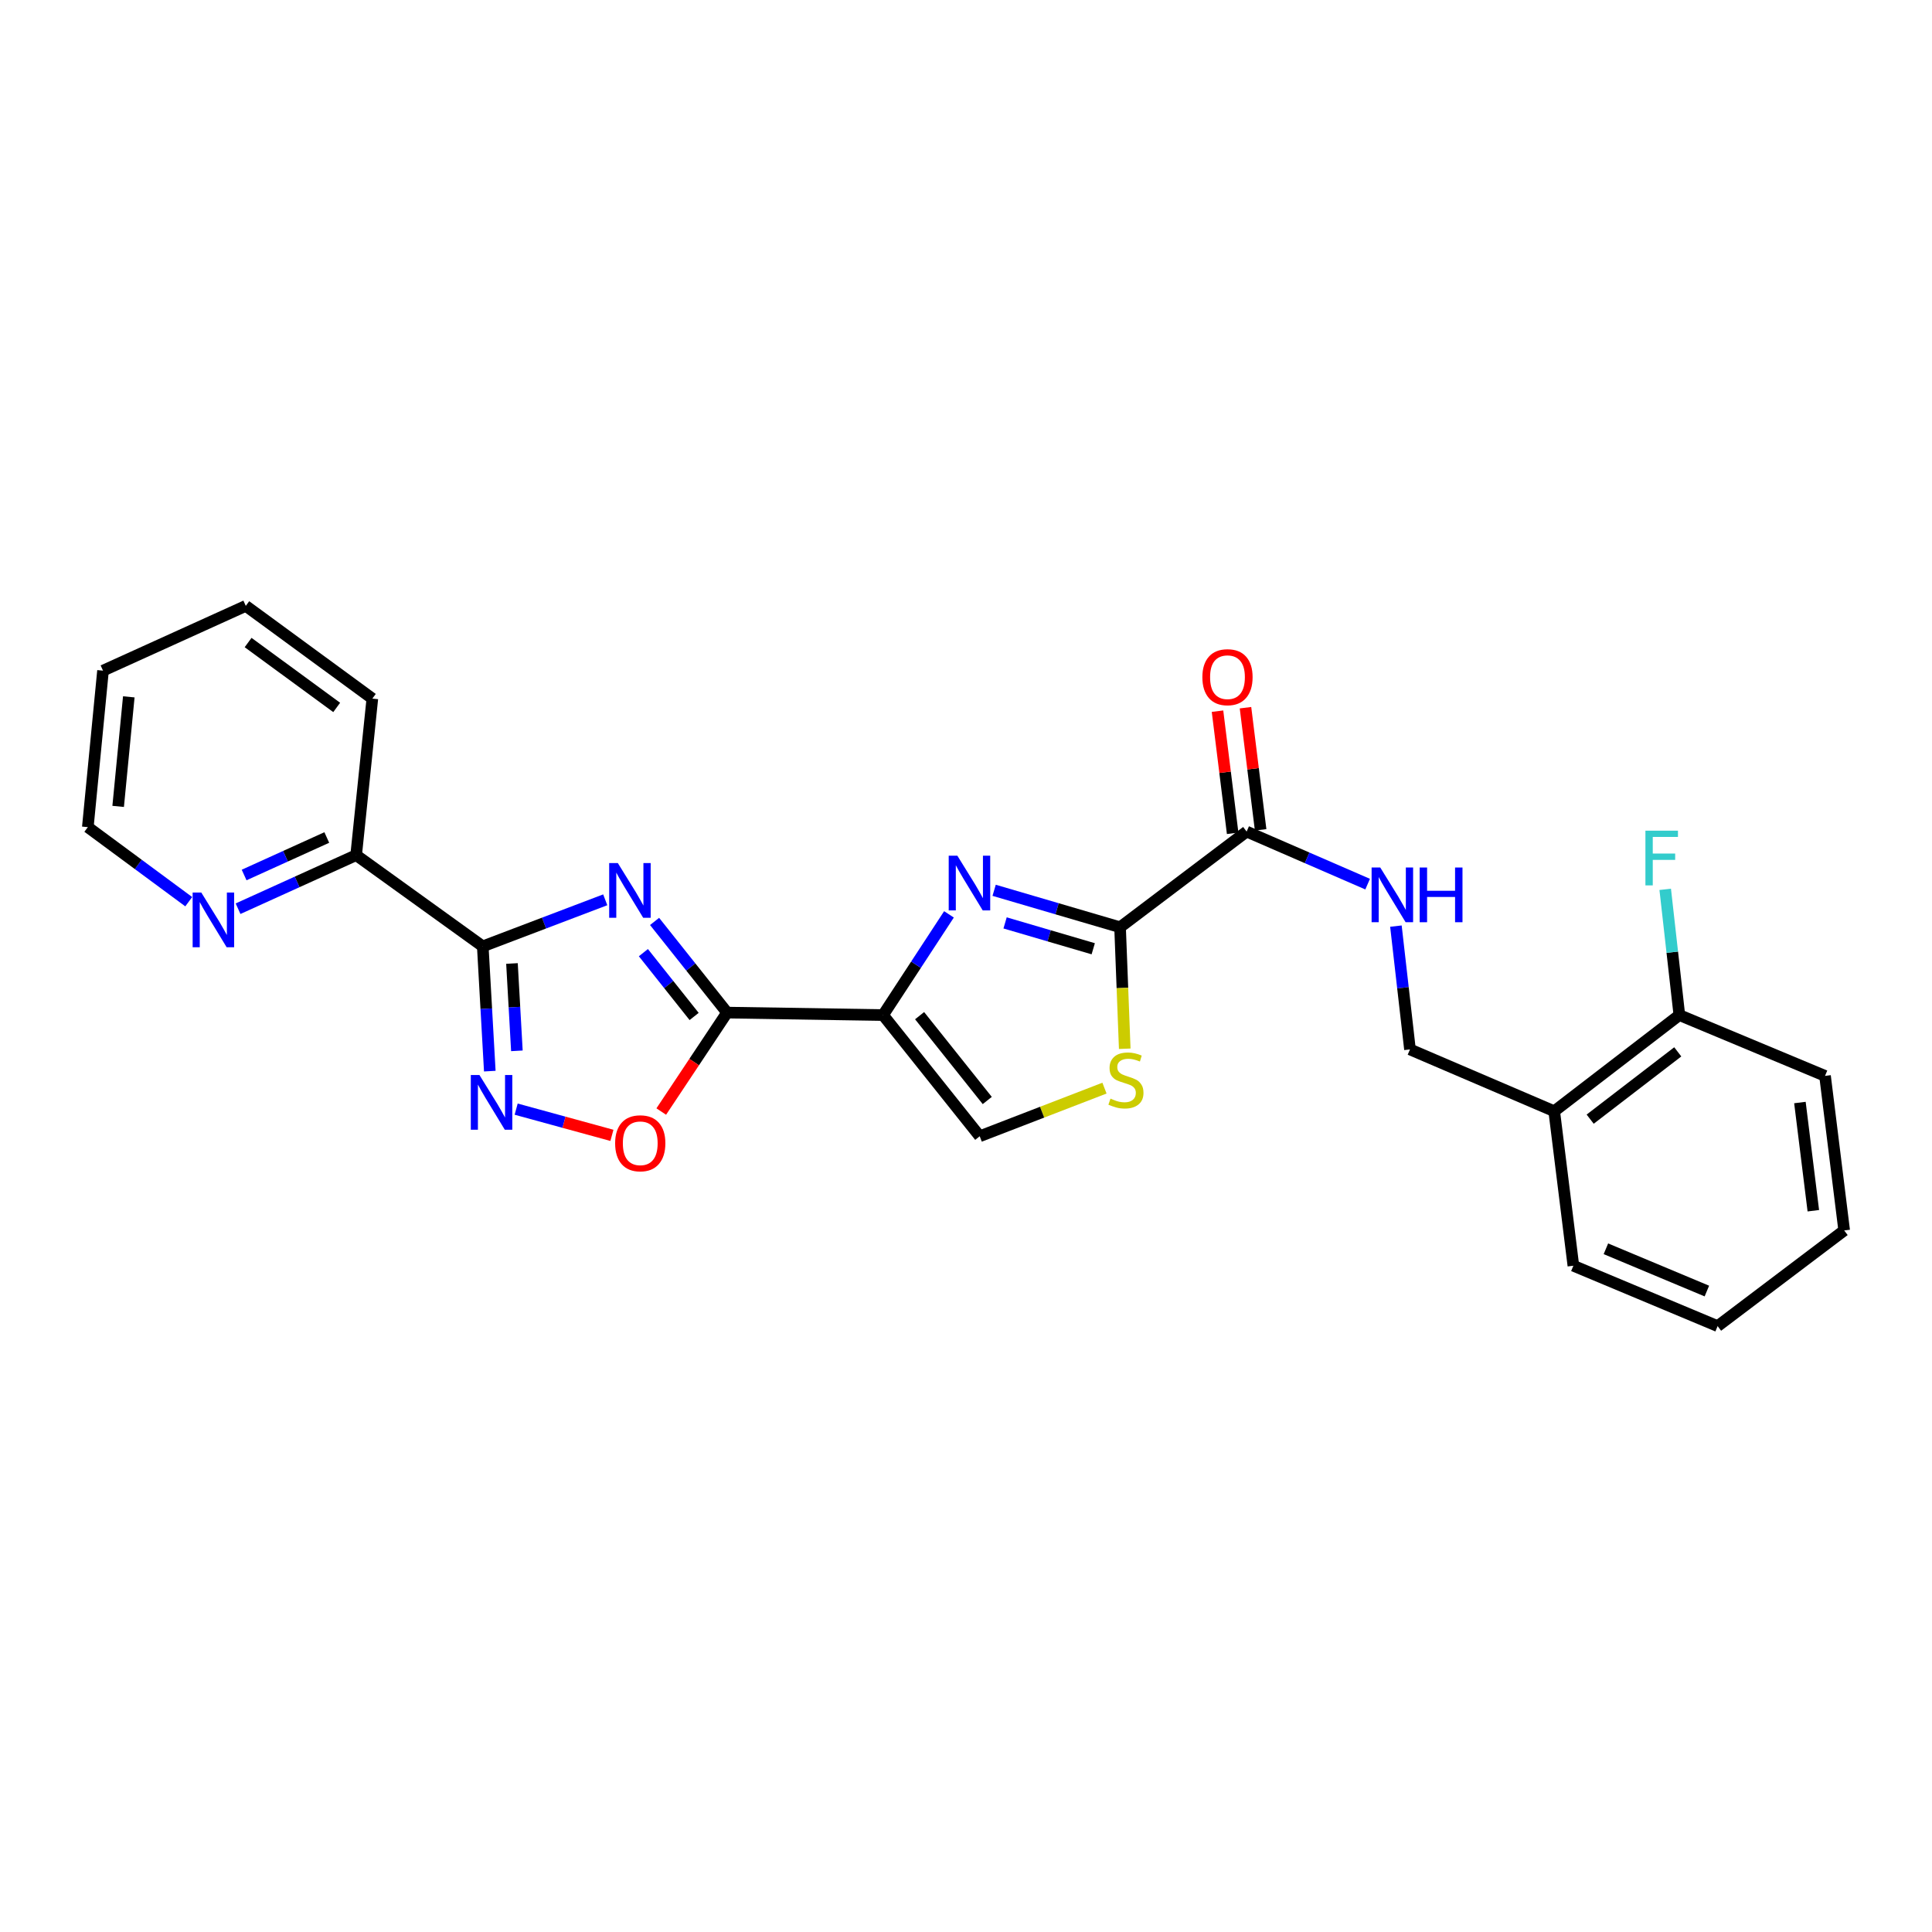 <?xml version='1.0' encoding='iso-8859-1'?>
<svg version='1.1' baseProfile='full'
              xmlns='http://www.w3.org/2000/svg'
                      xmlns:rdkit='http://www.rdkit.org/xml'
                      xmlns:xlink='http://www.w3.org/1999/xlink'
                  xml:space='preserve'
width='1000px' height='1000px' viewBox='0 0 1000 1000'>
<!-- END OF HEADER -->
<rect style='opacity:1.0;fill:#FFFFFF;stroke:none' width='1000' height='1000' x='0' y='0'> </rect>
<path class='bond-1' d='M 338.809,476.93 L 357.57,500.524' style='fill:none;fill-rule:evenodd;stroke:#0000FF;stroke-width:6px;stroke-linecap:butt;stroke-linejoin:miter;stroke-opacity:1' />
<path class='bond-1' d='M 357.57,500.524 L 376.331,524.119' style='fill:none;fill-rule:evenodd;stroke:#000000;stroke-width:6px;stroke-linecap:butt;stroke-linejoin:miter;stroke-opacity:1' />
<path class='bond-1' d='M 333.015,493.09 L 346.147,509.607' style='fill:none;fill-rule:evenodd;stroke:#0000FF;stroke-width:6px;stroke-linecap:butt;stroke-linejoin:miter;stroke-opacity:1' />
<path class='bond-1' d='M 346.147,509.607 L 359.28,526.123' style='fill:none;fill-rule:evenodd;stroke:#000000;stroke-width:6px;stroke-linecap:butt;stroke-linejoin:miter;stroke-opacity:1' />
<path class='bond-3' d='M 313.272,465.739 L 281.576,477.786' style='fill:none;fill-rule:evenodd;stroke:#0000FF;stroke-width:6px;stroke-linecap:butt;stroke-linejoin:miter;stroke-opacity:1' />
<path class='bond-3' d='M 281.576,477.786 L 249.881,489.833' style='fill:none;fill-rule:evenodd;stroke:#000000;stroke-width:6px;stroke-linecap:butt;stroke-linejoin:miter;stroke-opacity:1' />
<path class='bond-0' d='M 457.072,525.4 L 376.331,524.119' style='fill:none;fill-rule:evenodd;stroke:#000000;stroke-width:6px;stroke-linecap:butt;stroke-linejoin:miter;stroke-opacity:1' />
<path class='bond-2' d='M 457.072,525.4 L 474.13,499.337' style='fill:none;fill-rule:evenodd;stroke:#000000;stroke-width:6px;stroke-linecap:butt;stroke-linejoin:miter;stroke-opacity:1' />
<path class='bond-2' d='M 474.13,499.337 L 491.188,473.273' style='fill:none;fill-rule:evenodd;stroke:#0000FF;stroke-width:6px;stroke-linecap:butt;stroke-linejoin:miter;stroke-opacity:1' />
<path class='bond-8' d='M 457.072,525.4 L 507.102,588.127' style='fill:none;fill-rule:evenodd;stroke:#000000;stroke-width:6px;stroke-linecap:butt;stroke-linejoin:miter;stroke-opacity:1' />
<path class='bond-8' d='M 475.985,525.71 L 511.006,569.618' style='fill:none;fill-rule:evenodd;stroke:#000000;stroke-width:6px;stroke-linecap:butt;stroke-linejoin:miter;stroke-opacity:1' />
<path class='bond-6' d='M 376.331,524.119 L 359.299,549.724' style='fill:none;fill-rule:evenodd;stroke:#000000;stroke-width:6px;stroke-linecap:butt;stroke-linejoin:miter;stroke-opacity:1' />
<path class='bond-6' d='M 359.299,549.724 L 342.267,575.329' style='fill:none;fill-rule:evenodd;stroke:#FF0000;stroke-width:6px;stroke-linecap:butt;stroke-linejoin:miter;stroke-opacity:1' />
<path class='bond-4' d='M 514.563,460.819 L 547.153,470.381' style='fill:none;fill-rule:evenodd;stroke:#0000FF;stroke-width:6px;stroke-linecap:butt;stroke-linejoin:miter;stroke-opacity:1' />
<path class='bond-4' d='M 547.153,470.381 L 579.744,479.942' style='fill:none;fill-rule:evenodd;stroke:#000000;stroke-width:6px;stroke-linecap:butt;stroke-linejoin:miter;stroke-opacity:1' />
<path class='bond-4' d='M 520.231,477.69 L 543.045,484.383' style='fill:none;fill-rule:evenodd;stroke:#0000FF;stroke-width:6px;stroke-linecap:butt;stroke-linejoin:miter;stroke-opacity:1' />
<path class='bond-4' d='M 543.045,484.383 L 565.858,491.077' style='fill:none;fill-rule:evenodd;stroke:#000000;stroke-width:6px;stroke-linecap:butt;stroke-linejoin:miter;stroke-opacity:1' />
<path class='bond-5' d='M 249.881,489.833 L 251.699,522.125' style='fill:none;fill-rule:evenodd;stroke:#000000;stroke-width:6px;stroke-linecap:butt;stroke-linejoin:miter;stroke-opacity:1' />
<path class='bond-5' d='M 251.699,522.125 L 253.518,554.416' style='fill:none;fill-rule:evenodd;stroke:#0000FF;stroke-width:6px;stroke-linecap:butt;stroke-linejoin:miter;stroke-opacity:1' />
<path class='bond-5' d='M 264.996,498.7 L 266.269,521.304' style='fill:none;fill-rule:evenodd;stroke:#000000;stroke-width:6px;stroke-linecap:butt;stroke-linejoin:miter;stroke-opacity:1' />
<path class='bond-5' d='M 266.269,521.304 L 267.542,543.908' style='fill:none;fill-rule:evenodd;stroke:#0000FF;stroke-width:6px;stroke-linecap:butt;stroke-linejoin:miter;stroke-opacity:1' />
<path class='bond-11' d='M 249.881,489.833 L 184.341,442.616' style='fill:none;fill-rule:evenodd;stroke:#000000;stroke-width:6px;stroke-linecap:butt;stroke-linejoin:miter;stroke-opacity:1' />
<path class='bond-9' d='M 579.744,479.942 L 645.259,430.423' style='fill:none;fill-rule:evenodd;stroke:#000000;stroke-width:6px;stroke-linecap:butt;stroke-linejoin:miter;stroke-opacity:1' />
<path class='bond-27' d='M 579.744,479.942 L 580.954,511.385' style='fill:none;fill-rule:evenodd;stroke:#000000;stroke-width:6px;stroke-linecap:butt;stroke-linejoin:miter;stroke-opacity:1' />
<path class='bond-27' d='M 580.954,511.385 L 582.164,542.828' style='fill:none;fill-rule:evenodd;stroke:#CCCC00;stroke-width:6px;stroke-linecap:butt;stroke-linejoin:miter;stroke-opacity:1' />
<path class='bond-26' d='M 267.164,574.087 L 291.946,580.874' style='fill:none;fill-rule:evenodd;stroke:#0000FF;stroke-width:6px;stroke-linecap:butt;stroke-linejoin:miter;stroke-opacity:1' />
<path class='bond-26' d='M 291.946,580.874 L 316.727,587.661' style='fill:none;fill-rule:evenodd;stroke:#FF0000;stroke-width:6px;stroke-linecap:butt;stroke-linejoin:miter;stroke-opacity:1' />
<path class='bond-7' d='M 571.676,563.21 L 539.389,575.668' style='fill:none;fill-rule:evenodd;stroke:#CCCC00;stroke-width:6px;stroke-linecap:butt;stroke-linejoin:miter;stroke-opacity:1' />
<path class='bond-7' d='M 539.389,575.668 L 507.102,588.127' style='fill:none;fill-rule:evenodd;stroke:#000000;stroke-width:6px;stroke-linecap:butt;stroke-linejoin:miter;stroke-opacity:1' />
<path class='bond-10' d='M 645.259,430.423 L 676.572,444.025' style='fill:none;fill-rule:evenodd;stroke:#000000;stroke-width:6px;stroke-linecap:butt;stroke-linejoin:miter;stroke-opacity:1' />
<path class='bond-10' d='M 676.572,444.025 L 707.886,457.626' style='fill:none;fill-rule:evenodd;stroke:#0000FF;stroke-width:6px;stroke-linecap:butt;stroke-linejoin:miter;stroke-opacity:1' />
<path class='bond-15' d='M 652.5,429.525 L 648.582,397.915' style='fill:none;fill-rule:evenodd;stroke:#000000;stroke-width:6px;stroke-linecap:butt;stroke-linejoin:miter;stroke-opacity:1' />
<path class='bond-15' d='M 648.582,397.915 L 644.664,366.306' style='fill:none;fill-rule:evenodd;stroke:#FF0000;stroke-width:6px;stroke-linecap:butt;stroke-linejoin:miter;stroke-opacity:1' />
<path class='bond-15' d='M 638.018,431.32 L 634.1,399.711' style='fill:none;fill-rule:evenodd;stroke:#000000;stroke-width:6px;stroke-linecap:butt;stroke-linejoin:miter;stroke-opacity:1' />
<path class='bond-15' d='M 634.1,399.711 L 630.182,368.101' style='fill:none;fill-rule:evenodd;stroke:#FF0000;stroke-width:6px;stroke-linecap:butt;stroke-linejoin:miter;stroke-opacity:1' />
<path class='bond-14' d='M 722.525,479.357 L 726.164,511.269' style='fill:none;fill-rule:evenodd;stroke:#0000FF;stroke-width:6px;stroke-linecap:butt;stroke-linejoin:miter;stroke-opacity:1' />
<path class='bond-14' d='M 726.164,511.269 L 729.802,543.18' style='fill:none;fill-rule:evenodd;stroke:#000000;stroke-width:6px;stroke-linecap:butt;stroke-linejoin:miter;stroke-opacity:1' />
<path class='bond-13' d='M 184.341,442.616 L 153.78,456.482' style='fill:none;fill-rule:evenodd;stroke:#000000;stroke-width:6px;stroke-linecap:butt;stroke-linejoin:miter;stroke-opacity:1' />
<path class='bond-13' d='M 153.78,456.482 L 123.219,470.347' style='fill:none;fill-rule:evenodd;stroke:#0000FF;stroke-width:6px;stroke-linecap:butt;stroke-linejoin:miter;stroke-opacity:1' />
<path class='bond-13' d='M 169.144,433.487 L 147.751,443.192' style='fill:none;fill-rule:evenodd;stroke:#000000;stroke-width:6px;stroke-linecap:butt;stroke-linejoin:miter;stroke-opacity:1' />
<path class='bond-13' d='M 147.751,443.192 L 126.358,452.898' style='fill:none;fill-rule:evenodd;stroke:#0000FF;stroke-width:6px;stroke-linecap:butt;stroke-linejoin:miter;stroke-opacity:1' />
<path class='bond-20' d='M 184.341,442.616 L 192.724,361.592' style='fill:none;fill-rule:evenodd;stroke:#000000;stroke-width:6px;stroke-linecap:butt;stroke-linejoin:miter;stroke-opacity:1' />
<path class='bond-12' d='M 804.463,575.171 L 729.802,543.18' style='fill:none;fill-rule:evenodd;stroke:#000000;stroke-width:6px;stroke-linecap:butt;stroke-linejoin:miter;stroke-opacity:1' />
<path class='bond-16' d='M 804.463,575.171 L 869.232,525.4' style='fill:none;fill-rule:evenodd;stroke:#000000;stroke-width:6px;stroke-linecap:butt;stroke-linejoin:miter;stroke-opacity:1' />
<path class='bond-16' d='M 823.07,579.277 L 868.408,544.437' style='fill:none;fill-rule:evenodd;stroke:#000000;stroke-width:6px;stroke-linecap:butt;stroke-linejoin:miter;stroke-opacity:1' />
<path class='bond-18' d='M 804.463,575.171 L 814.378,655.142' style='fill:none;fill-rule:evenodd;stroke:#000000;stroke-width:6px;stroke-linecap:butt;stroke-linejoin:miter;stroke-opacity:1' />
<path class='bond-19' d='M 97.691,466.714 L 71.573,447.421' style='fill:none;fill-rule:evenodd;stroke:#0000FF;stroke-width:6px;stroke-linecap:butt;stroke-linejoin:miter;stroke-opacity:1' />
<path class='bond-19' d='M 71.573,447.421 L 45.455,428.129' style='fill:none;fill-rule:evenodd;stroke:#000000;stroke-width:6px;stroke-linecap:butt;stroke-linejoin:miter;stroke-opacity:1' />
<path class='bond-17' d='M 869.232,525.4 L 865.571,492.861' style='fill:none;fill-rule:evenodd;stroke:#000000;stroke-width:6px;stroke-linecap:butt;stroke-linejoin:miter;stroke-opacity:1' />
<path class='bond-17' d='M 865.571,492.861 L 861.91,460.321' style='fill:none;fill-rule:evenodd;stroke:#33CCCC;stroke-width:6px;stroke-linecap:butt;stroke-linejoin:miter;stroke-opacity:1' />
<path class='bond-21' d='M 869.232,525.4 L 944.63,556.873' style='fill:none;fill-rule:evenodd;stroke:#000000;stroke-width:6px;stroke-linecap:butt;stroke-linejoin:miter;stroke-opacity:1' />
<path class='bond-23' d='M 814.378,655.142 L 889.038,686.396' style='fill:none;fill-rule:evenodd;stroke:#000000;stroke-width:6px;stroke-linecap:butt;stroke-linejoin:miter;stroke-opacity:1' />
<path class='bond-23' d='M 831.212,646.369 L 883.474,668.246' style='fill:none;fill-rule:evenodd;stroke:#000000;stroke-width:6px;stroke-linecap:butt;stroke-linejoin:miter;stroke-opacity:1' />
<path class='bond-28' d='M 45.455,428.129 L 53.319,347.128' style='fill:none;fill-rule:evenodd;stroke:#000000;stroke-width:6px;stroke-linecap:butt;stroke-linejoin:miter;stroke-opacity:1' />
<path class='bond-28' d='M 61.159,417.389 L 66.664,360.688' style='fill:none;fill-rule:evenodd;stroke:#000000;stroke-width:6px;stroke-linecap:butt;stroke-linejoin:miter;stroke-opacity:1' />
<path class='bond-24' d='M 192.724,361.592 L 127.217,313.604' style='fill:none;fill-rule:evenodd;stroke:#000000;stroke-width:6px;stroke-linecap:butt;stroke-linejoin:miter;stroke-opacity:1' />
<path class='bond-24' d='M 174.274,366.166 L 128.419,332.575' style='fill:none;fill-rule:evenodd;stroke:#000000;stroke-width:6px;stroke-linecap:butt;stroke-linejoin:miter;stroke-opacity:1' />
<path class='bond-29' d='M 944.63,556.873 L 954.545,636.876' style='fill:none;fill-rule:evenodd;stroke:#000000;stroke-width:6px;stroke-linecap:butt;stroke-linejoin:miter;stroke-opacity:1' />
<path class='bond-29' d='M 931.635,570.668 L 938.576,626.67' style='fill:none;fill-rule:evenodd;stroke:#000000;stroke-width:6px;stroke-linecap:butt;stroke-linejoin:miter;stroke-opacity:1' />
<path class='bond-22' d='M 53.319,347.128 L 127.217,313.604' style='fill:none;fill-rule:evenodd;stroke:#000000;stroke-width:6px;stroke-linecap:butt;stroke-linejoin:miter;stroke-opacity:1' />
<path class='bond-25' d='M 889.038,686.396 L 954.545,636.876' style='fill:none;fill-rule:evenodd;stroke:#000000;stroke-width:6px;stroke-linecap:butt;stroke-linejoin:miter;stroke-opacity:1' />
<path  class='atom-0' d='M 319.789 446.722
L 329.069 461.722
Q 329.989 463.202, 331.469 465.882
Q 332.949 468.562, 333.029 468.722
L 333.029 446.722
L 336.789 446.722
L 336.789 475.042
L 332.909 475.042
L 322.949 458.642
Q 321.789 456.722, 320.549 454.522
Q 319.349 452.322, 318.989 451.642
L 318.989 475.042
L 315.309 475.042
L 315.309 446.722
L 319.789 446.722
' fill='#0000FF'/>
<path  class='atom-3' d='M 495.532 442.912
L 504.812 457.912
Q 505.732 459.392, 507.212 462.072
Q 508.692 464.752, 508.772 464.912
L 508.772 442.912
L 512.532 442.912
L 512.532 471.232
L 508.652 471.232
L 498.692 454.832
Q 497.532 452.912, 496.292 450.712
Q 495.092 448.512, 494.732 447.832
L 494.732 471.232
L 491.052 471.232
L 491.052 442.912
L 495.532 442.912
' fill='#0000FF'/>
<path  class='atom-6' d='M 248.169 556.439
L 257.449 571.439
Q 258.369 572.919, 259.849 575.599
Q 261.329 578.279, 261.409 578.439
L 261.409 556.439
L 265.169 556.439
L 265.169 584.759
L 261.289 584.759
L 251.329 568.359
Q 250.169 566.439, 248.929 564.239
Q 247.729 562.039, 247.369 561.359
L 247.369 584.759
L 243.689 584.759
L 243.689 556.439
L 248.169 556.439
' fill='#0000FF'/>
<path  class='atom-7' d='M 318.392 591.758
Q 318.392 584.958, 321.752 581.158
Q 325.112 577.358, 331.392 577.358
Q 337.672 577.358, 341.032 581.158
Q 344.392 584.958, 344.392 591.758
Q 344.392 598.638, 340.992 602.558
Q 337.592 606.438, 331.392 606.438
Q 325.152 606.438, 321.752 602.558
Q 318.392 598.678, 318.392 591.758
M 331.392 603.238
Q 335.712 603.238, 338.032 600.358
Q 340.392 597.438, 340.392 591.758
Q 340.392 586.198, 338.032 583.398
Q 335.712 580.558, 331.392 580.558
Q 327.072 580.558, 324.712 583.358
Q 322.392 586.158, 322.392 591.758
Q 322.392 597.478, 324.712 600.358
Q 327.072 603.238, 331.392 603.238
' fill='#FF0000'/>
<path  class='atom-8' d='M 574.784 568.644
Q 575.104 568.764, 576.424 569.324
Q 577.744 569.884, 579.184 570.244
Q 580.664 570.564, 582.104 570.564
Q 584.784 570.564, 586.344 569.284
Q 587.904 567.964, 587.904 565.684
Q 587.904 564.124, 587.104 563.164
Q 586.344 562.204, 585.144 561.684
Q 583.944 561.164, 581.944 560.564
Q 579.424 559.804, 577.904 559.084
Q 576.424 558.364, 575.344 556.844
Q 574.304 555.324, 574.304 552.764
Q 574.304 549.204, 576.704 547.004
Q 579.144 544.804, 583.944 544.804
Q 587.224 544.804, 590.944 546.364
L 590.024 549.444
Q 586.624 548.044, 584.064 548.044
Q 581.304 548.044, 579.784 549.204
Q 578.264 550.324, 578.304 552.284
Q 578.304 553.804, 579.064 554.724
Q 579.864 555.644, 580.984 556.164
Q 582.144 556.684, 584.064 557.284
Q 586.624 558.084, 588.144 558.884
Q 589.664 559.684, 590.744 561.324
Q 591.864 562.924, 591.864 565.684
Q 591.864 569.604, 589.224 571.724
Q 586.624 573.804, 582.264 573.804
Q 579.744 573.804, 577.824 573.244
Q 575.944 572.724, 573.704 571.804
L 574.784 568.644
' fill='#CCCC00'/>
<path  class='atom-11' d='M 714.421 449.025
L 723.701 464.025
Q 724.621 465.505, 726.101 468.185
Q 727.581 470.865, 727.661 471.025
L 727.661 449.025
L 731.421 449.025
L 731.421 477.345
L 727.541 477.345
L 717.581 460.945
Q 716.421 459.025, 715.181 456.825
Q 713.981 454.625, 713.621 453.945
L 713.621 477.345
L 709.941 477.345
L 709.941 449.025
L 714.421 449.025
' fill='#0000FF'/>
<path  class='atom-11' d='M 734.821 449.025
L 738.661 449.025
L 738.661 461.065
L 753.141 461.065
L 753.141 449.025
L 756.981 449.025
L 756.981 477.345
L 753.141 477.345
L 753.141 464.265
L 738.661 464.265
L 738.661 477.345
L 734.821 477.345
L 734.821 449.025
' fill='#0000FF'/>
<path  class='atom-14' d='M 104.191 461.98
L 113.471 476.98
Q 114.391 478.46, 115.871 481.14
Q 117.351 483.82, 117.431 483.98
L 117.431 461.98
L 121.191 461.98
L 121.191 490.3
L 117.311 490.3
L 107.351 473.9
Q 106.191 471.98, 104.951 469.78
Q 103.751 467.58, 103.391 466.9
L 103.391 490.3
L 99.711 490.3
L 99.711 461.98
L 104.191 461.98
' fill='#0000FF'/>
<path  class='atom-16' d='M 622.344 350.508
Q 622.344 343.708, 625.704 339.908
Q 629.064 336.108, 635.344 336.108
Q 641.624 336.108, 644.984 339.908
Q 648.344 343.708, 648.344 350.508
Q 648.344 357.388, 644.944 361.308
Q 641.544 365.188, 635.344 365.188
Q 629.104 365.188, 625.704 361.308
Q 622.344 357.428, 622.344 350.508
M 635.344 361.988
Q 639.664 361.988, 641.984 359.108
Q 644.344 356.188, 644.344 350.508
Q 644.344 344.948, 641.984 342.148
Q 639.664 339.308, 635.344 339.308
Q 631.024 339.308, 628.664 342.108
Q 626.344 344.908, 626.344 350.508
Q 626.344 356.228, 628.664 359.108
Q 631.024 361.988, 635.344 361.988
' fill='#FF0000'/>
<path  class='atom-18' d='M 851.667 429.956
L 868.507 429.956
L 868.507 433.196
L 855.467 433.196
L 855.467 441.796
L 867.067 441.796
L 867.067 445.076
L 855.467 445.076
L 855.467 458.276
L 851.667 458.276
L 851.667 429.956
' fill='#33CCCC'/>
</svg>
